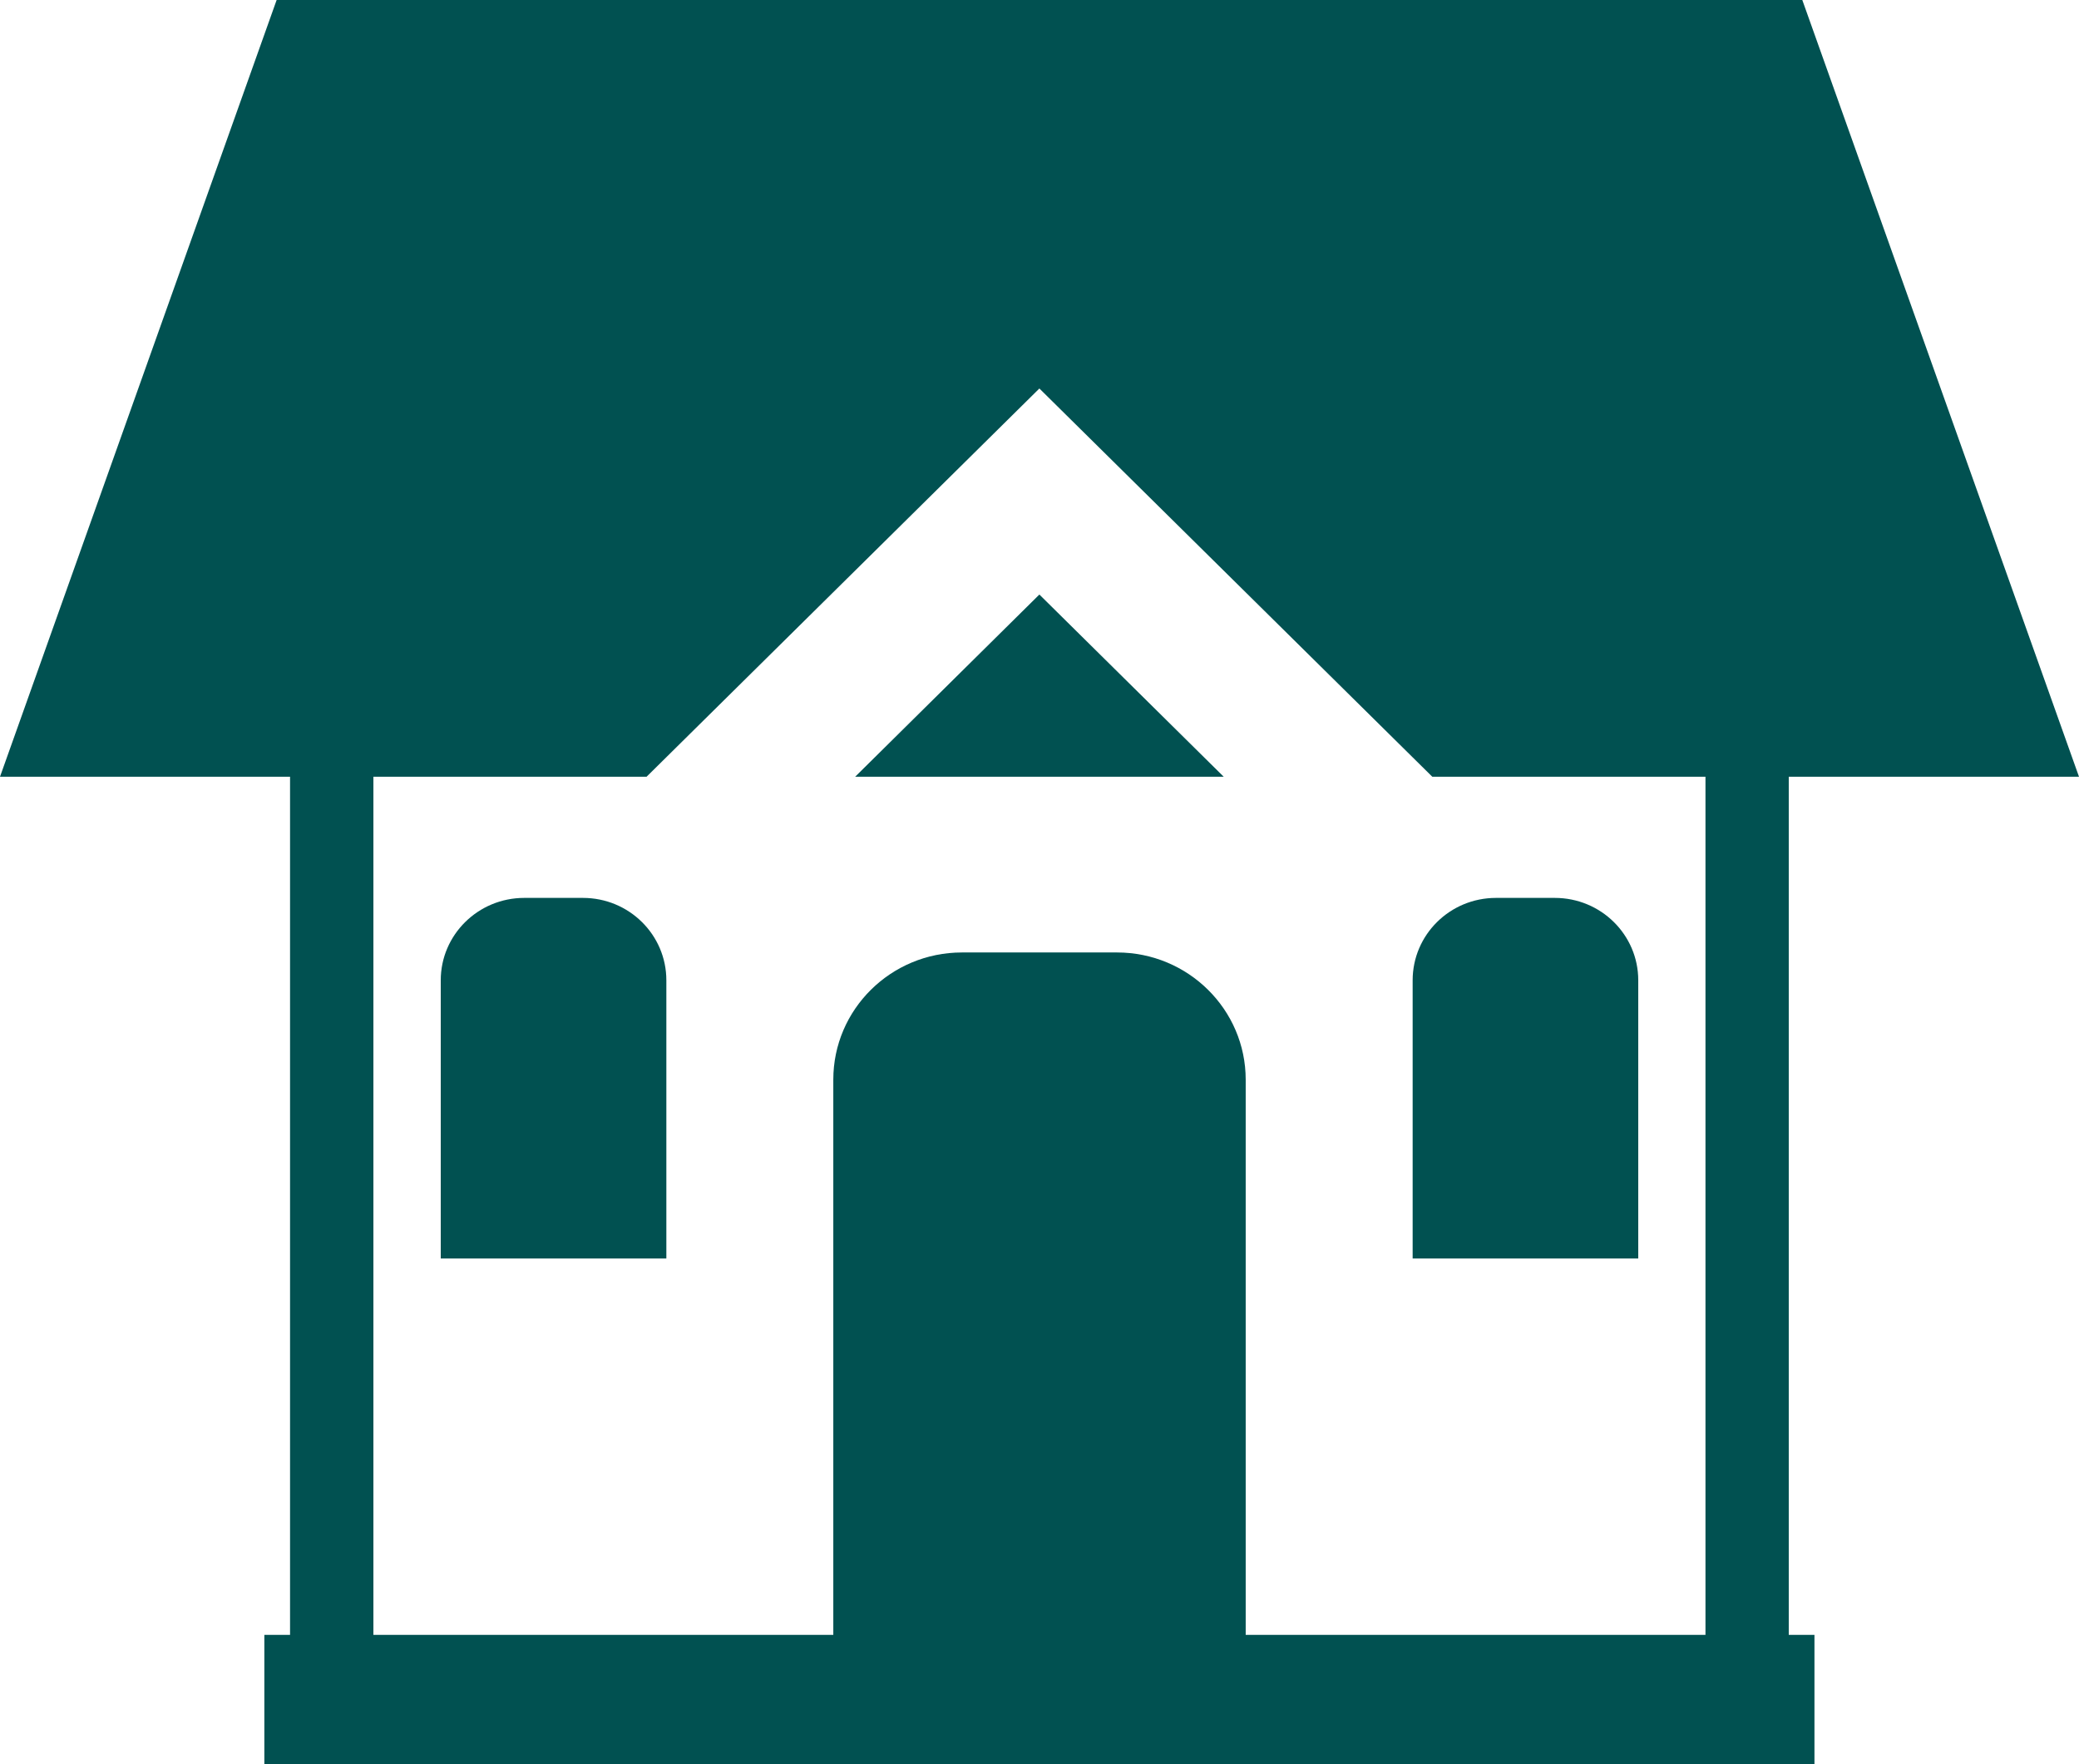 <svg width="33" height="28" viewBox="0 0 33 28" fill="none" xmlns="http://www.w3.org/2000/svg">
<g clip-path="url(#clip0_1_101)">
<path d="M9.254 14.251H8.321C7.59 14.251 6.996 14.836 6.996 15.559V19.974H10.577V15.559C10.577 14.836 9.985 14.251 9.253 14.251H9.254Z" fill="#015151"/>
<path d="M26.004 15.559C26.004 14.836 25.412 14.251 24.679 14.251H23.746C23.015 14.251 22.423 14.836 22.423 15.559V19.974H26.004V15.559Z" fill="#015151"/>
<path d="M28.394 12.328H33L28.608 0H4.391L0 12.328H4.604V25.948H4.196V28.002H28.801V25.948H28.393V12.328H28.394ZM5.929 12.328H10.263L16.498 6.166L22.735 12.328H27.071V25.948H19.773V17.136C19.773 16.023 18.859 15.117 17.73 15.117H15.27C14.141 15.117 13.227 16.021 13.227 17.136V25.948H5.927V12.328H5.929Z" fill="#015151"/>
<path d="M19.424 12.328L16.498 9.436L13.574 12.328H16.498H19.424Z" fill="#015151"/>
</g>
<defs>
<clipPath id="clip0_1_101">
<rect width="33" height="28" fill="white"/>
</clipPath>
</defs>
</svg>
